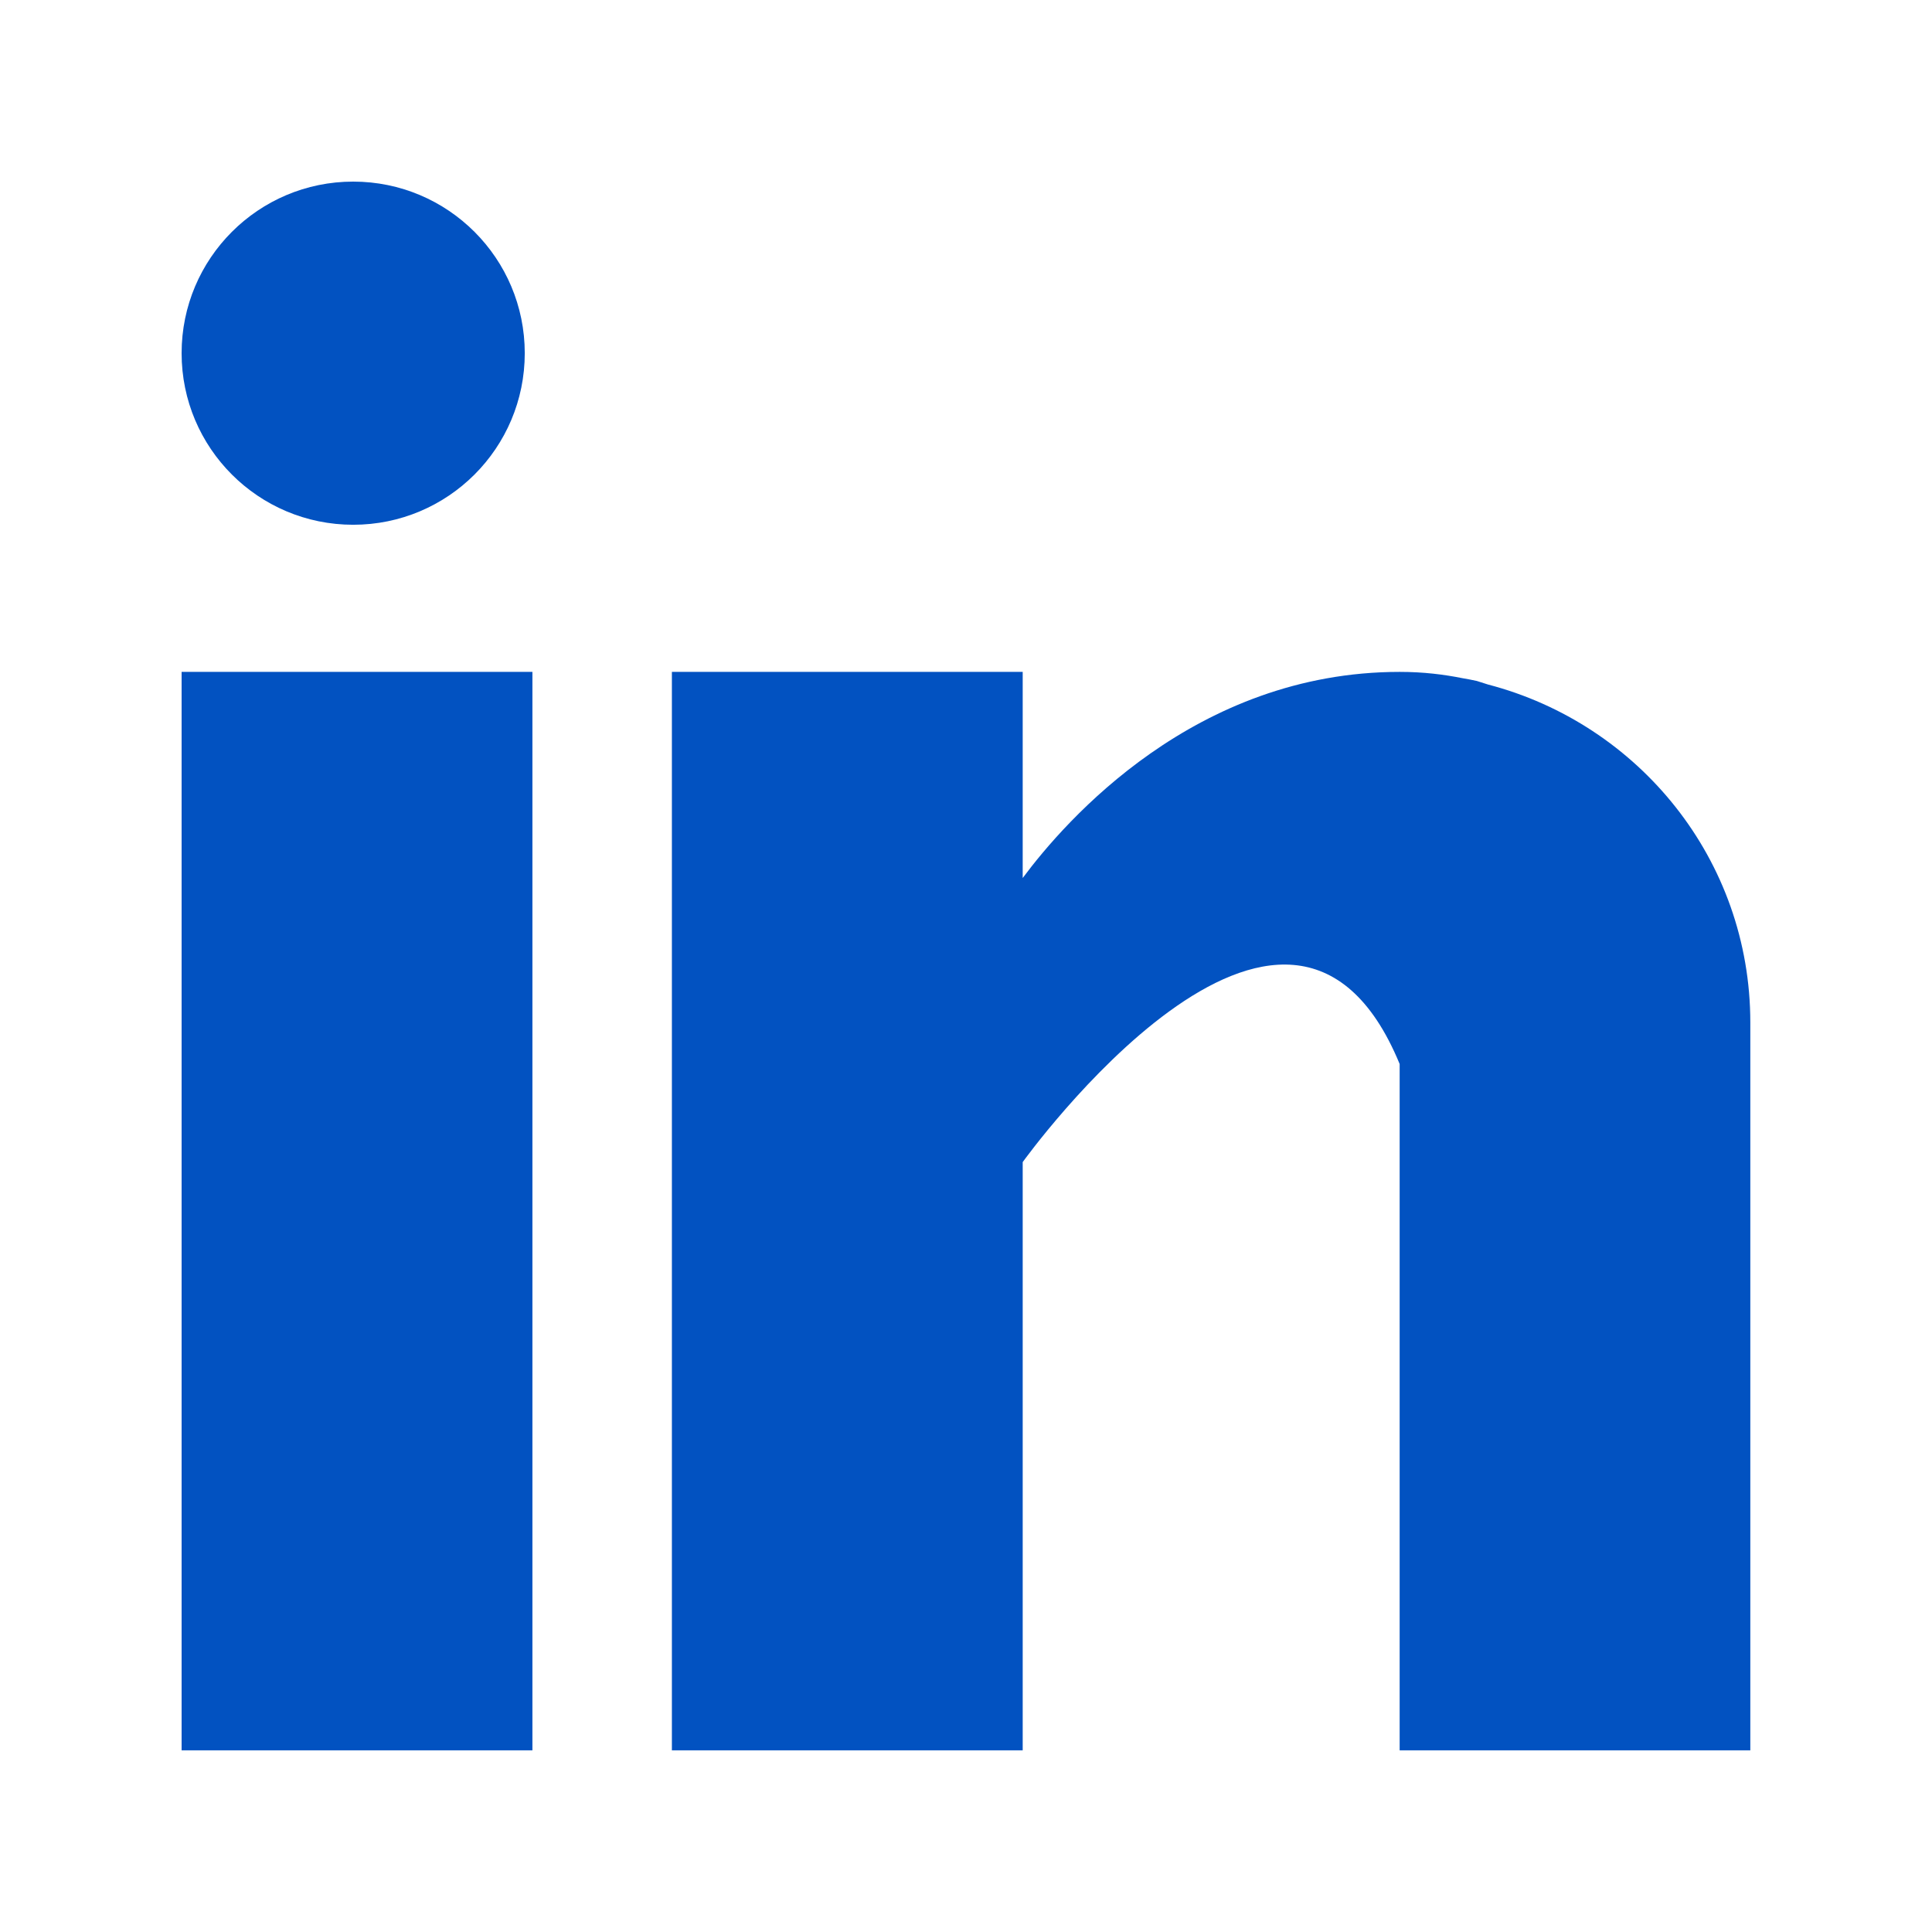 <svg width="26" height="26" viewBox="0 0 26 26" fill="none" xmlns="http://www.w3.org/2000/svg">
<path fill-rule="evenodd" clip-rule="evenodd" d="M7.062 4.753C7.062 6.029 6.029 7.062 4.753 7.062C3.478 7.062 2.444 6.029 2.444 4.753C2.444 3.478 3.478 2.444 4.753 2.444C6.029 2.444 7.062 3.478 7.062 4.753ZM7.165 9.042H2.444V23.555H7.165V9.042ZM20.025 9.212C20.008 9.206 19.991 9.201 19.975 9.196C19.942 9.185 19.909 9.174 19.874 9.164C19.811 9.15 19.748 9.138 19.683 9.127C19.432 9.077 19.158 9.042 18.836 9.042C16.084 9.042 14.338 11.043 13.763 11.816V9.042H9.042V23.555H13.763V15.639C13.763 15.639 17.33 10.67 18.836 14.319V23.555H23.555V13.761C23.555 11.568 22.053 9.741 20.025 9.212Z" fill="#0252C1"/>
</svg>

